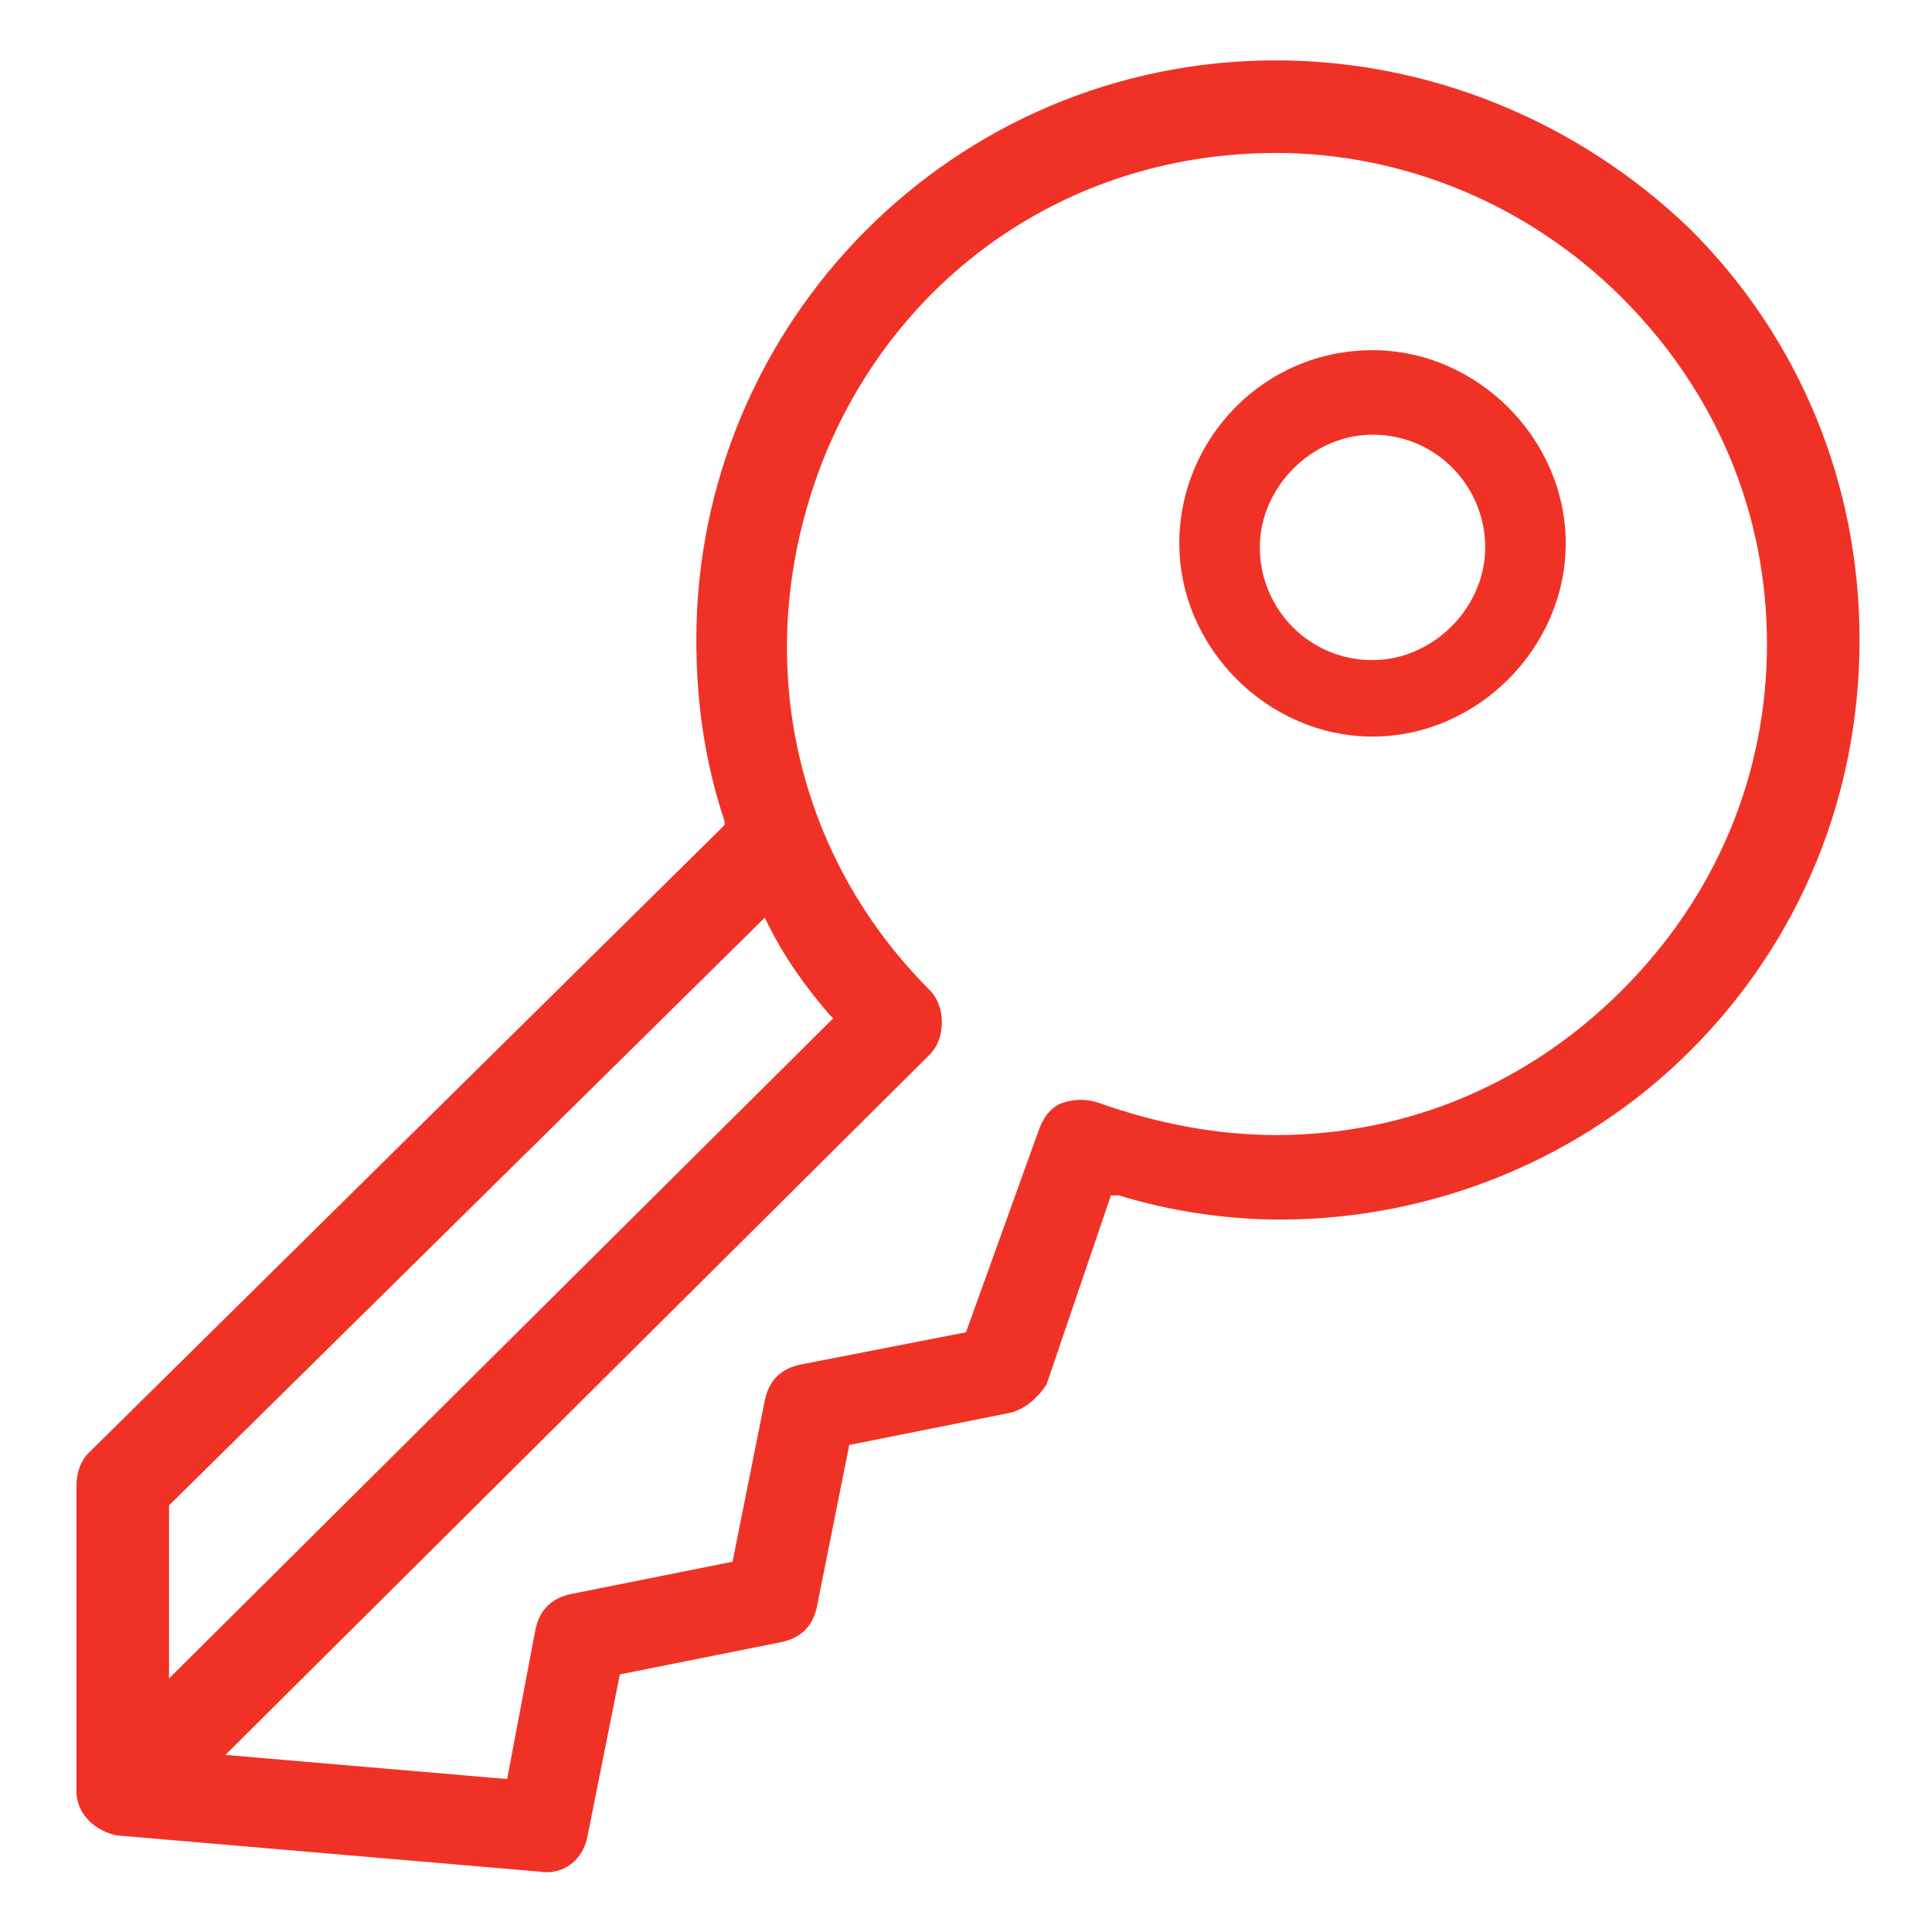 <?xml version="1.0" encoding="utf-8"?>
<!-- Generator: Adobe Illustrator 22.1.0, SVG Export Plug-In . SVG Version: 6.00 Build 0)  -->
<svg version="1.1" id="Слой_1" xmlns="http://www.w3.org/2000/svg" xmlns:xlink="http://www.w3.org/1999/xlink" x="0px" y="0px"
	 viewBox="0 0 48 48" style="enable-background:new 0 0 48 48;" xml:space="preserve">
<style type="text/css">
	.st0{fill:#F03226;}
</style>
<g>
	<path class="st0" d="M34.1,8.7c-2.7,0-4.8,2.2-4.8,4.8s2.2,4.8,4.8,4.8s4.8-2.2,4.8-4.8S36.7,8.7,34.1,8.7z M34.1,16.4
		c-1.6,0-2.8-1.3-2.8-2.8s1.3-2.8,2.8-2.8c1.6,0,2.8,1.3,2.8,2.8S35.6,16.4,34.1,16.4z"/>
	<path class="st0" d="M1.9,44.5c0,0.6,0.5,1,1,1.1l10.5,0.9c0.6,0.1,1.1-0.3,1.2-0.9l0.8-4l4-0.8c0.5-0.1,0.8-0.4,0.9-0.9l0.8-4
		l4-0.8c0.4-0.1,0.7-0.4,0.9-0.7l1.6-4.7l0.2,0c1.3,0.4,2.7,0.6,4,0.6c3.8,0,7.5-1.5,10.2-4.2c2.7-2.7,4.2-6.3,4.2-10.2
		c0-3.9-1.5-7.5-4.2-10.2C39.2,3,35.5,1.5,31.7,1.5c-8,0-14.4,6.5-14.4,14.4c0,1.5,0.2,3,0.7,4.5l0,0.1L2.2,36.1
		c-0.2,0.2-0.3,0.5-0.3,0.8L1.9,44.5L1.9,44.5L1.9,44.5z M23.1,26.2c0.2-0.2,0.3-0.5,0.3-0.8c0-0.3-0.1-0.6-0.3-0.8
		c-3.5-3.5-4.5-8.6-2.6-13.3c1.9-4.6,6.2-7.5,11.2-7.5c0,0,0,0,0,0c3.2,0,6.3,1.3,8.6,3.6c2.3,2.3,3.6,5.3,3.6,8.6s-1.3,6.3-3.6,8.6
		c-2.3,2.3-5.3,3.6-8.6,3.6c-1.5,0-3-0.3-4.4-0.8c-0.3-0.1-0.6-0.1-0.9,0c-0.3,0.1-0.5,0.4-0.6,0.7L24,33.1l-4.1,0.8
		c-0.5,0.1-0.8,0.4-0.9,0.9l-0.8,4l-4,0.8c-0.5,0.1-0.8,0.4-0.9,0.9l-0.7,3.7l-7-0.6 M4.2,37.4L4.2,37.4l14.8-14.6l0.1,0.2
		c0.4,0.8,0.9,1.5,1.5,2.2l0.1,0.1l-0.1,0.1L4.2,41.7V37.4z"/>
</g>
</svg>
